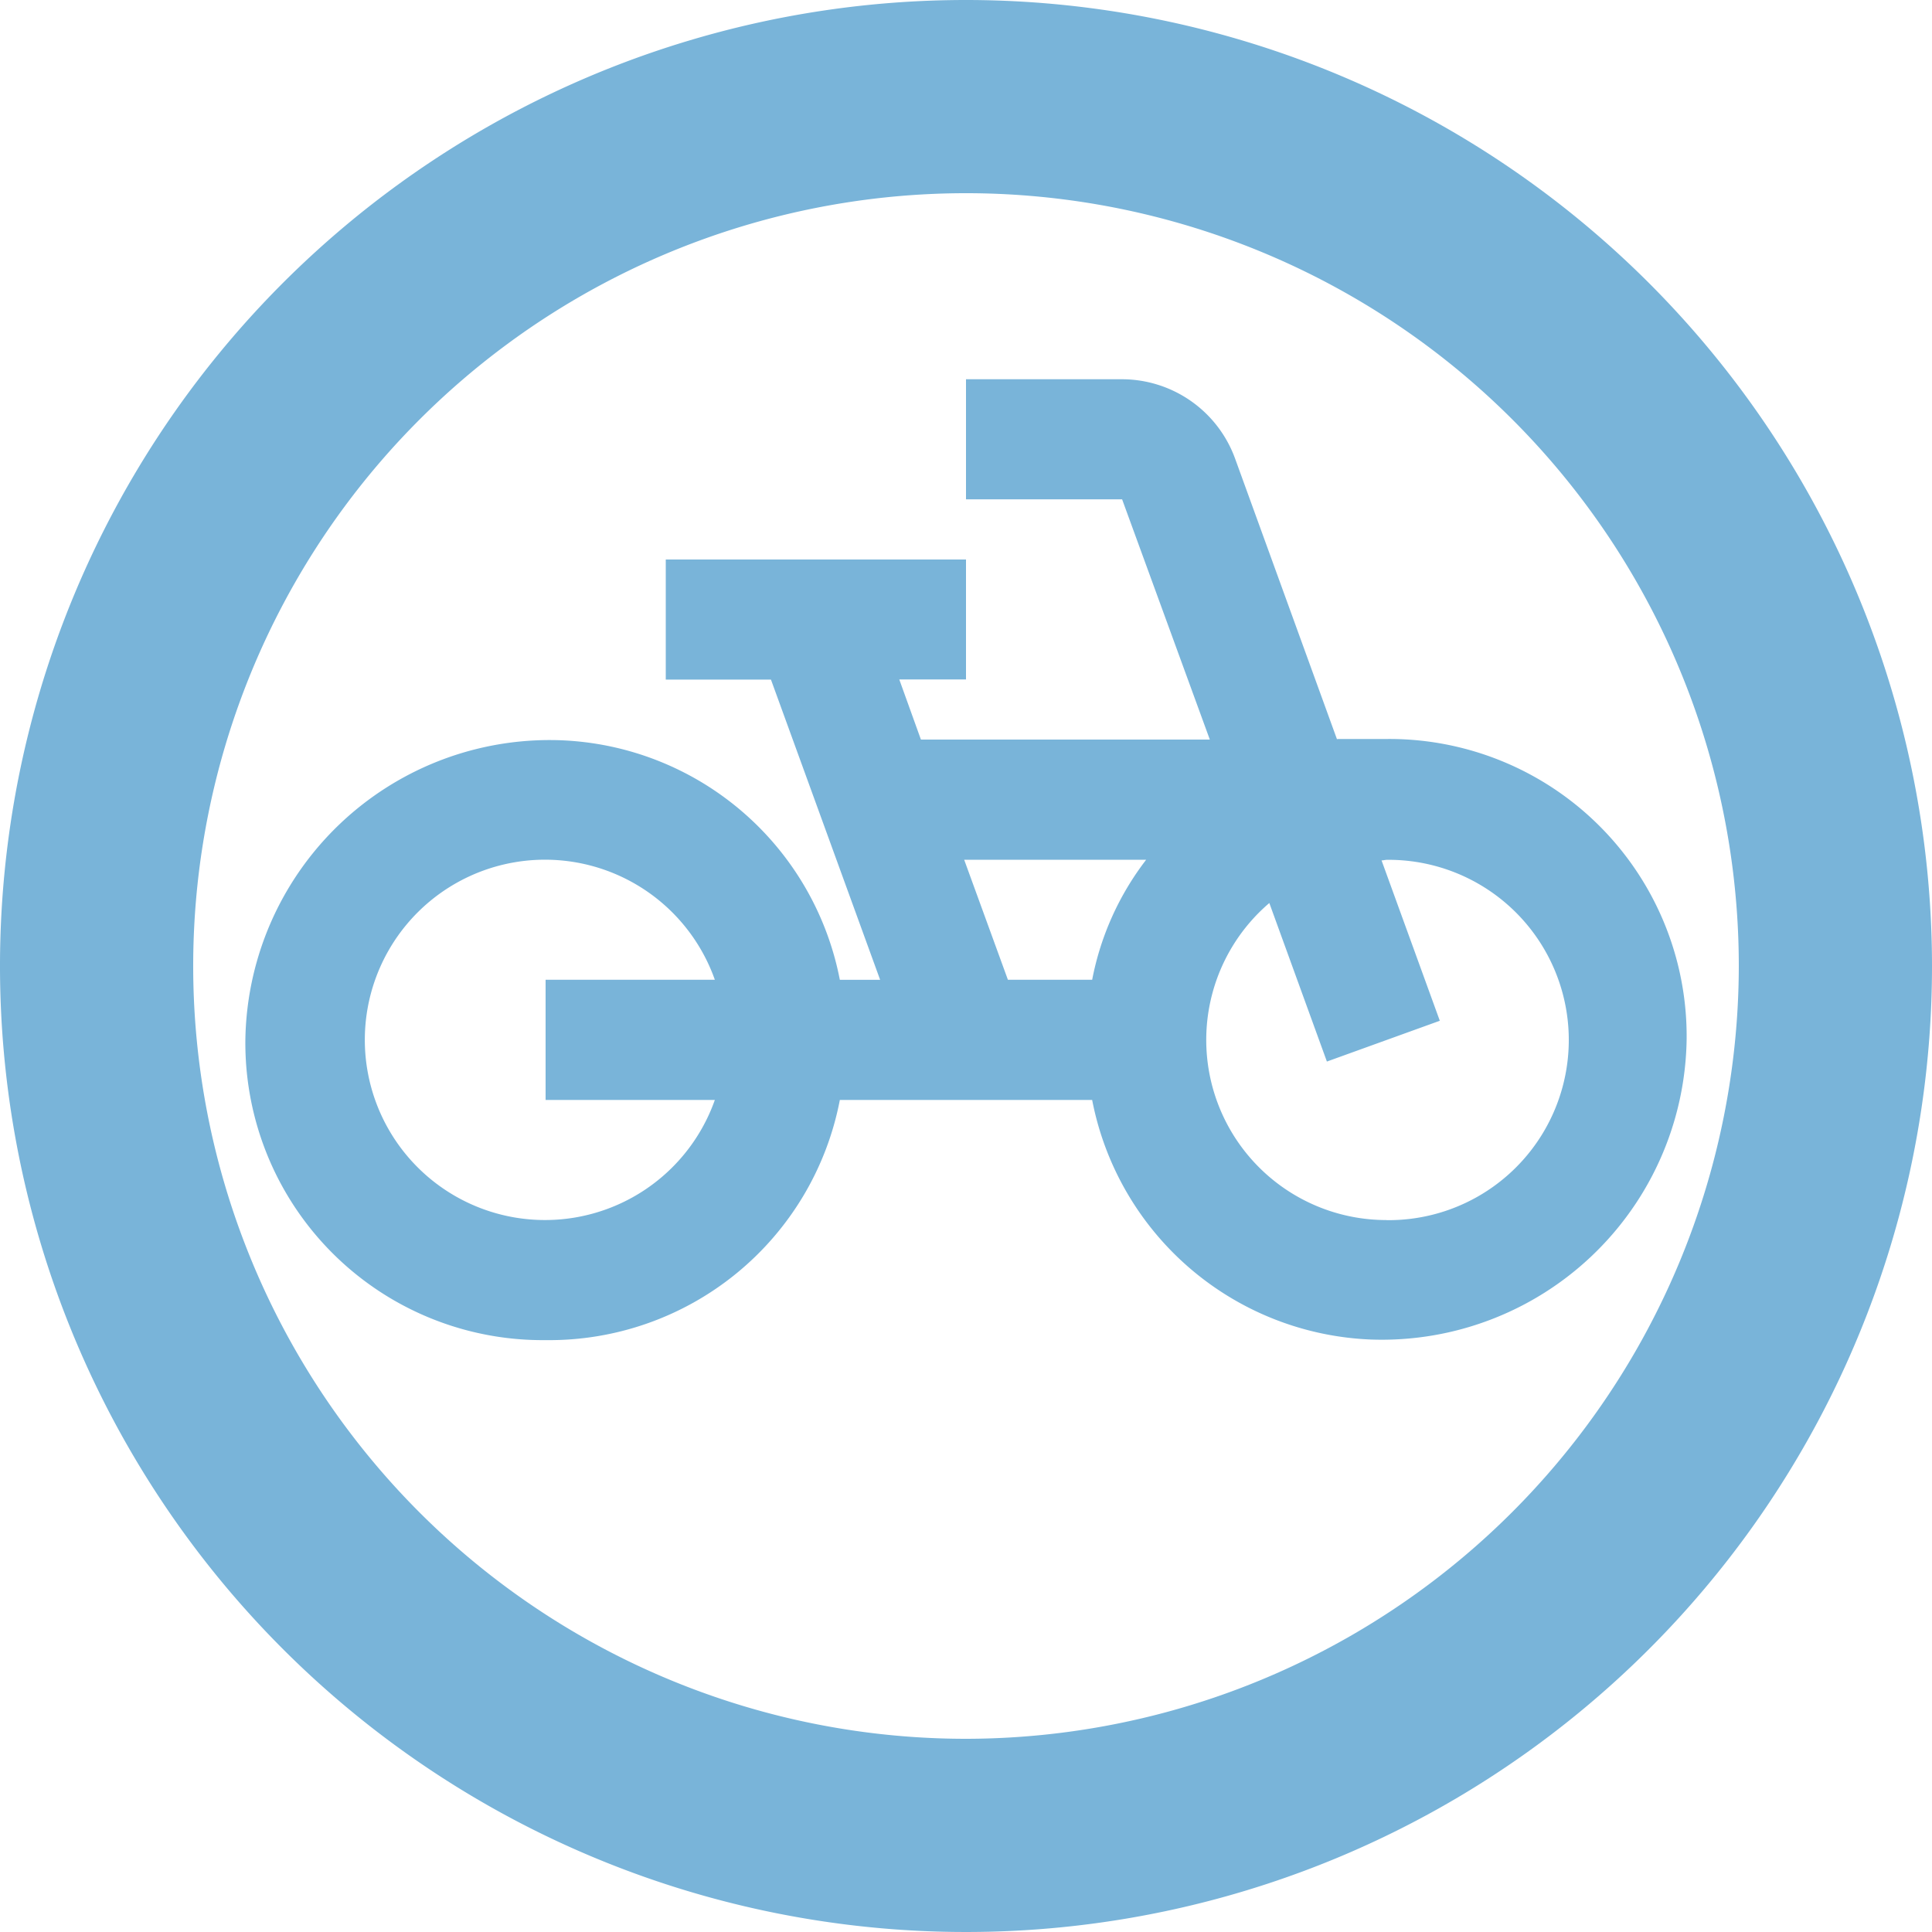 <svg xmlns="http://www.w3.org/2000/svg" width="90" height="90" viewBox="0 0 90 90">
  <defs>
    <style>
      .cls-1 {
        fill: #79b4d9;
      }
    </style>
  </defs>
  <g id="se-new-rider-guide-comfort-color" transform="translate(-1295.017 -2815)">
    <path id="Path_758" data-name="Path 758" class="cls-1" d="M47,2A45,45,0,1,0,92,47,45.016,45.016,0,0,0,47,2Zm0,81A36,36,0,1,1,83,47,36.048,36.048,0,0,1,47,83ZM64.289,36.457l-4.756-13.1a5.612,5.612,0,0,0-5.26-3.69H47v5.593h7.272l4.086,11.192H44.9l-1.008-2.8H47V28.064H33.014v5.594h4.9L43,47.644H41.123a13.787,13.787,0,0,0-13.005-11.16A14.178,14.178,0,0,0,13.43,50.443,13.847,13.847,0,0,0,27.416,64.428,13.786,13.786,0,0,0,41.123,53.241H52.877a13.787,13.787,0,0,0,13,11.16A14.2,14.2,0,0,0,80.57,50.416,13.851,13.851,0,0,0,66.584,36.425H64.289ZM35.3,53.241a8.393,8.393,0,1,1,0-5.6H27.416v5.6Zm17.572-5.6h-3.92L46.915,42.05h8.478A13.278,13.278,0,0,0,52.877,47.644ZM66.584,58.835A8.391,8.391,0,0,1,61.13,44.066l2.682,7.385,5.26-1.9-2.714-7.47c.086,0,.167-.027.252-.027a8.393,8.393,0,1,1-.027,16.785Z" transform="translate(1293.017 2813)"/>
  </g>
</svg>

